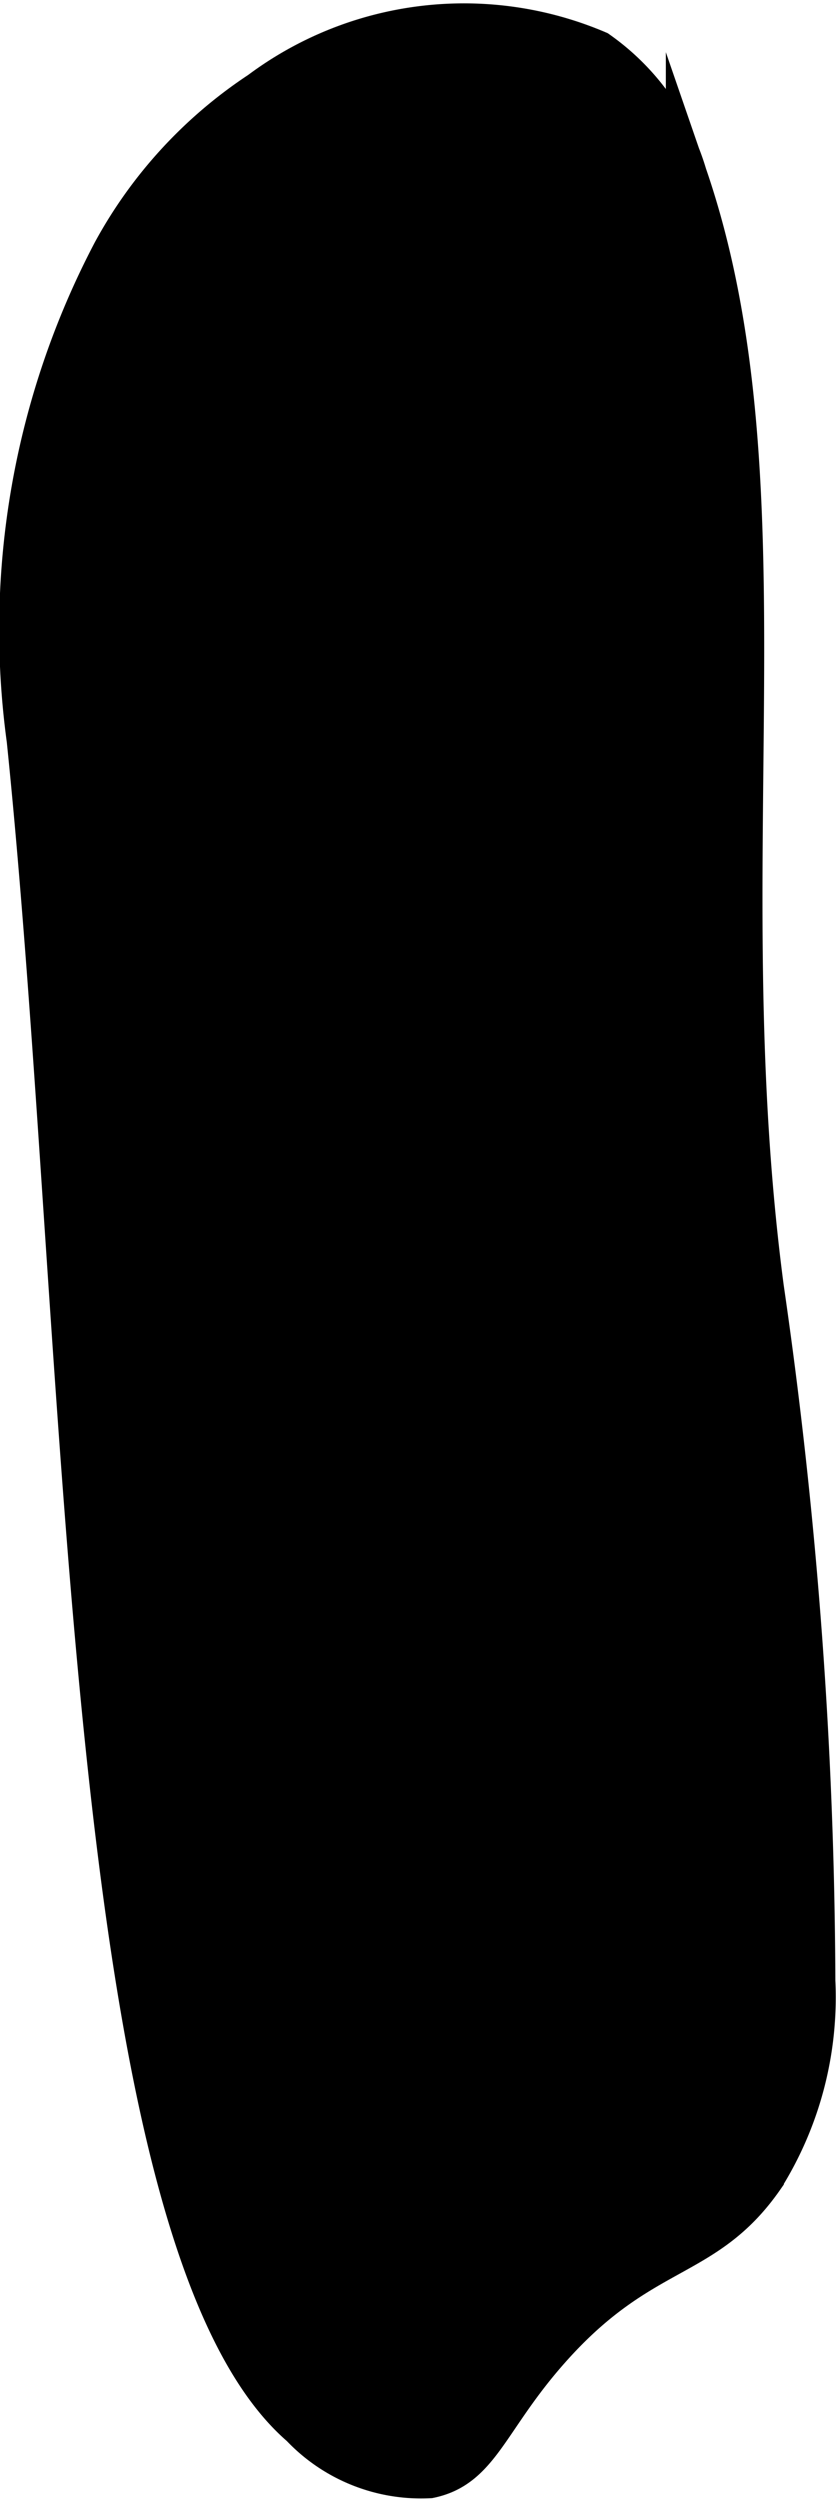 <?xml version="1.0" encoding="UTF-8"?>
<svg xmlns="http://www.w3.org/2000/svg"
     version="1.1"
     width="1.077mm"
     height="3.22mm"
     viewBox="0 0 3.052 9.127">
   <defs>
      <style type="text/css"><![CDATA[
      .a {
        stroke: #000;
        stroke-miterlimit: 10;
        stroke-width: 0.15px;
      }
    ]]></style>
   </defs>
   <path class="a"
         d="M.412.92A2.966,2.966,0,0,0,.099,2.701c.228,2.218.2,5.465,1,6.156A.603.603,0,0,0,1.568,9.045c.184-.038.212-.214.438-.469.338-.382.566-.316.781-.625a1.243,1.243,0,0,0,.188-.719,18.003,18.003,0,0,0-.188-2.531c-.205-1.554.106-2.941-.281-4.063A.844.844,0,0,0,2.182.187,1.244,1.244,0,0,0,.949.335,1.637,1.637,0,0,0,.412.92Z"/>
</svg>
